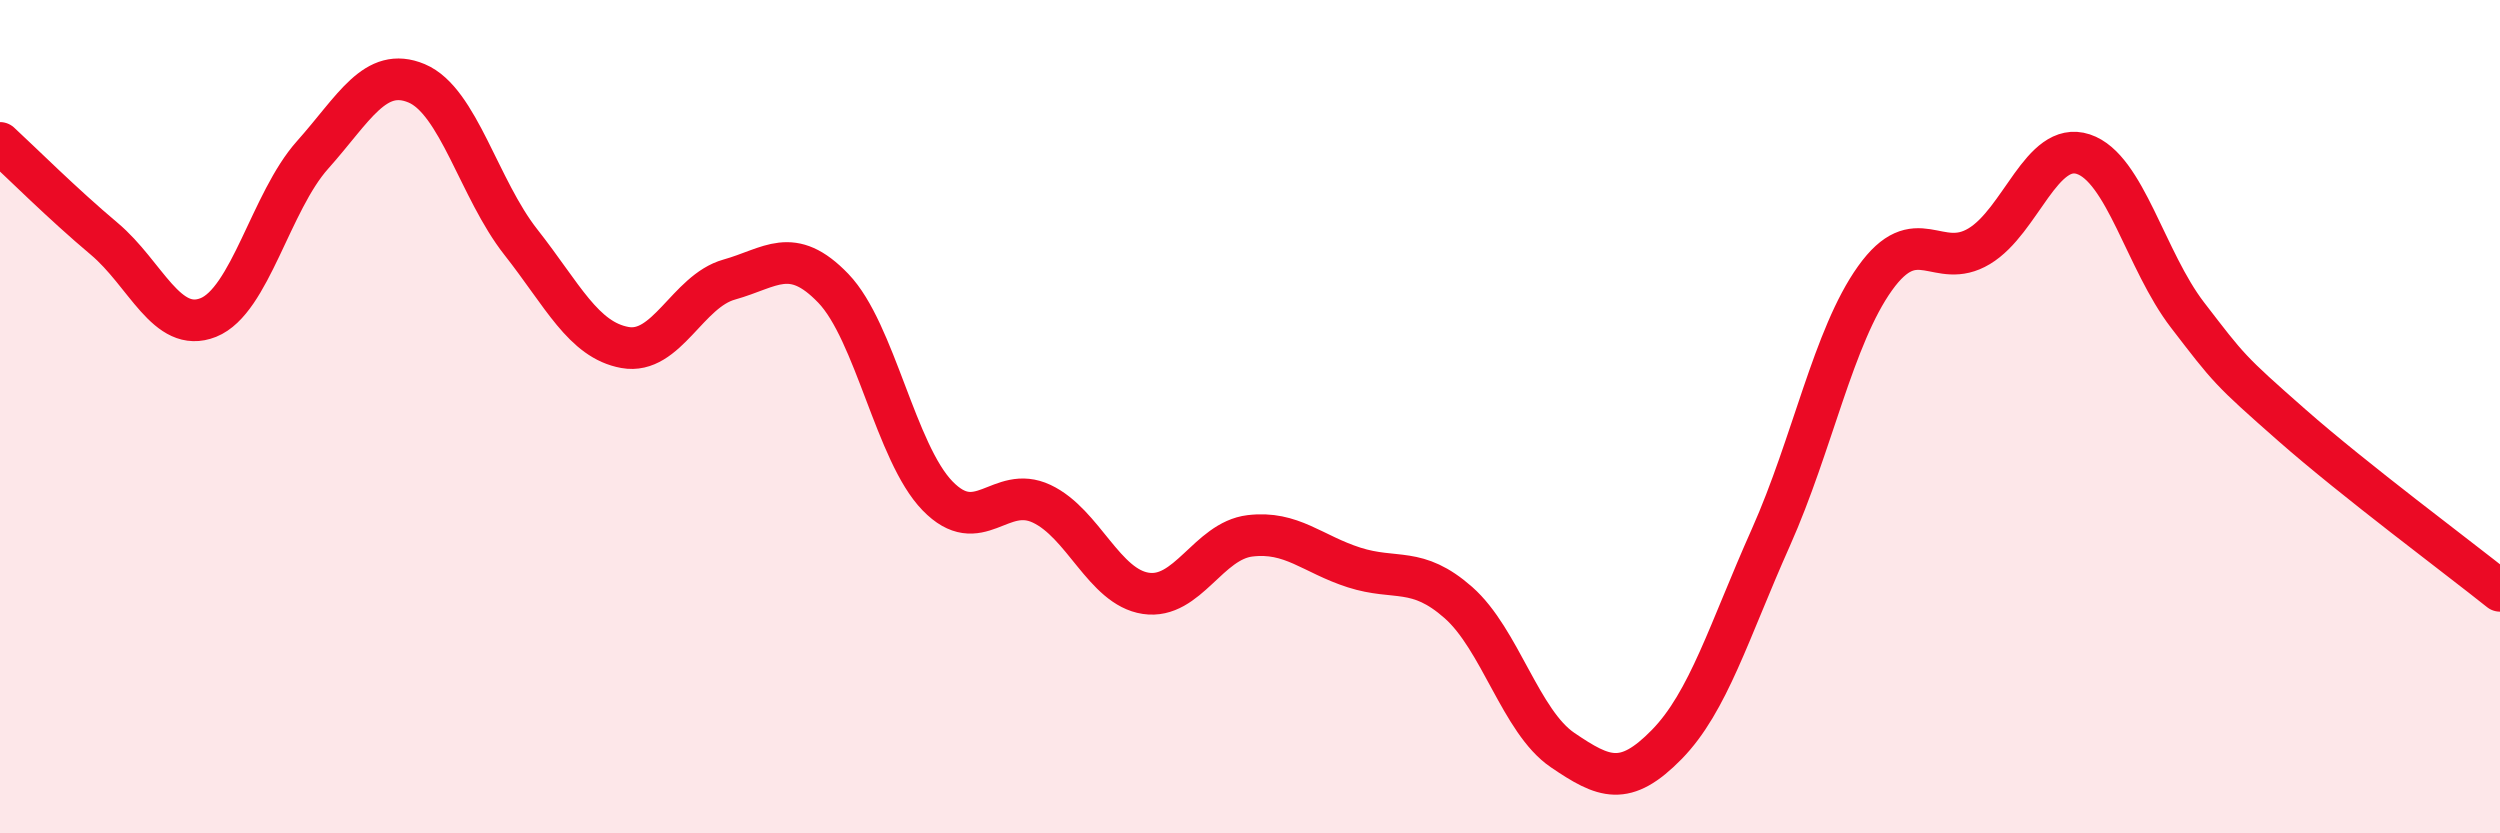 
    <svg width="60" height="20" viewBox="0 0 60 20" xmlns="http://www.w3.org/2000/svg">
      <path
        d="M 0,3.43 C 0.5,3.89 1.5,4.89 2.5,5.73 C 3.5,6.57 4,8.02 5,7.62 C 6,7.22 6.5,4.84 7.5,3.72 C 8.5,2.6 9,1.58 10,2 C 11,2.42 11.5,4.54 12.5,5.81 C 13.5,7.08 14,8.16 15,8.34 C 16,8.52 16.5,6.99 17.5,6.71 C 18.5,6.43 19,5.88 20,6.92 C 21,7.96 21.5,10.87 22.5,11.9 C 23.5,12.93 24,11.62 25,12.09 C 26,12.56 26.5,14.09 27.5,14.24 C 28.5,14.39 29,12.98 30,12.86 C 31,12.74 31.5,13.3 32.5,13.62 C 33.5,13.94 34,13.58 35,14.46 C 36,15.34 36.5,17.32 37.5,18 C 38.5,18.68 39,18.89 40,17.87 C 41,16.85 41.5,15.14 42.5,12.9 C 43.5,10.66 44,8.08 45,6.68 C 46,5.28 46.5,6.51 47.5,5.91 C 48.5,5.31 49,3.37 50,3.7 C 51,4.03 51.5,6.26 52.5,7.56 C 53.5,8.86 53.5,8.88 55,10.2 C 56.5,11.52 59,13.38 60,14.18L60 20L0 20Z"
        fill="#EB0A25"
        opacity="0.1"
        stroke-linecap="round"
        stroke-linejoin="round"
      />
      <path
        d="M 0,3.43 C 0.5,3.89 1.5,4.89 2.5,5.73 C 3.5,6.57 4,8.02 5,7.62 C 6,7.22 6.5,4.84 7.5,3.72 C 8.5,2.6 9,1.58 10,2 C 11,2.42 11.5,4.54 12.5,5.81 C 13.5,7.08 14,8.16 15,8.34 C 16,8.52 16.5,6.99 17.5,6.71 C 18.5,6.43 19,5.88 20,6.92 C 21,7.96 21.5,10.87 22.5,11.9 C 23.5,12.93 24,11.62 25,12.09 C 26,12.56 26.5,14.09 27.5,14.24 C 28.5,14.39 29,12.98 30,12.86 C 31,12.74 31.5,13.3 32.5,13.62 C 33.5,13.94 34,13.58 35,14.46 C 36,15.34 36.5,17.32 37.5,18 C 38.5,18.68 39,18.89 40,17.87 C 41,16.85 41.5,15.14 42.5,12.9 C 43.5,10.66 44,8.08 45,6.68 C 46,5.28 46.5,6.51 47.5,5.91 C 48.5,5.31 49,3.37 50,3.7 C 51,4.03 51.5,6.26 52.5,7.56 C 53.5,8.86 53.5,8.88 55,10.2 C 56.5,11.52 59,13.38 60,14.18"
        stroke="#EB0A25"
        stroke-width="1"
        fill="none"
        stroke-linecap="round"
        stroke-linejoin="round"
      />
    </svg>
  